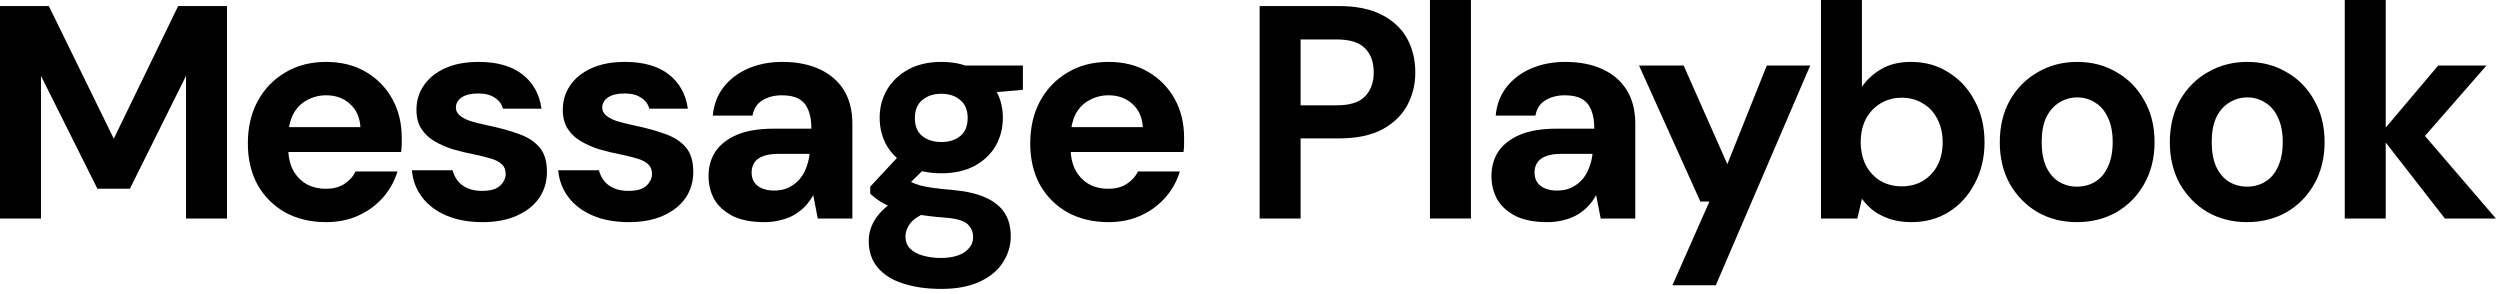 <?xml version="1.0" encoding="utf-8"?>
<svg xmlns="http://www.w3.org/2000/svg" fill="none" height="100%" overflow="visible" preserveAspectRatio="none" style="display: block;" viewBox="0 0 170 20" width="100%">
<g id="H2">
<path d="M0 14.858V0.413H3.322L7.738 9.431L12.113 0.413H15.436V14.858H12.65V5.159L8.832 12.835H6.624L2.786 5.159V14.858H0Z" fill="black"/>
<path d="M22.178 15.105C21.133 15.105 20.204 14.885 19.392 14.445C18.594 13.991 17.968 13.365 17.515 12.567C17.074 11.755 16.854 10.82 16.854 9.761C16.854 8.674 17.074 7.718 17.515 6.892C17.968 6.053 18.594 5.4 19.392 4.932C20.19 4.45 21.119 4.21 22.178 4.21C23.21 4.21 24.111 4.437 24.881 4.891C25.652 5.345 26.25 5.957 26.677 6.727C27.103 7.498 27.317 8.371 27.317 9.348C27.317 9.486 27.317 9.644 27.317 9.823C27.317 9.988 27.303 10.16 27.275 10.338H18.835V8.646H24.51C24.469 7.972 24.228 7.443 23.788 7.057C23.361 6.672 22.825 6.48 22.178 6.48C21.71 6.48 21.277 6.59 20.878 6.81C20.479 7.016 20.163 7.339 19.929 7.78C19.709 8.22 19.599 8.777 19.599 9.451V10.05C19.599 10.614 19.702 11.109 19.908 11.535C20.128 11.948 20.431 12.271 20.816 12.505C21.201 12.725 21.648 12.835 22.158 12.835C22.667 12.835 23.086 12.725 23.416 12.505C23.76 12.285 24.015 12.003 24.18 11.659H27.028C26.835 12.306 26.512 12.89 26.058 13.413C25.604 13.936 25.047 14.349 24.386 14.651C23.726 14.954 22.99 15.105 22.178 15.105Z" fill="black"/>
<path d="M32.817 15.105C31.868 15.105 31.043 14.954 30.341 14.651C29.639 14.349 29.089 13.929 28.69 13.393C28.291 12.856 28.064 12.251 28.009 11.577H30.774C30.843 11.838 30.96 12.079 31.125 12.299C31.29 12.505 31.51 12.67 31.785 12.794C32.061 12.918 32.391 12.98 32.776 12.98C33.147 12.98 33.45 12.932 33.684 12.835C33.918 12.725 34.09 12.581 34.2 12.402C34.324 12.223 34.386 12.038 34.386 11.845C34.386 11.556 34.303 11.336 34.138 11.185C33.973 11.02 33.732 10.889 33.416 10.793C33.099 10.696 32.714 10.6 32.26 10.504C31.765 10.407 31.276 10.29 30.795 10.153C30.327 10.002 29.908 9.816 29.536 9.596C29.165 9.376 28.869 9.094 28.649 8.75C28.429 8.406 28.319 7.979 28.319 7.47C28.319 6.851 28.484 6.301 28.814 5.819C29.144 5.324 29.626 4.932 30.258 4.643C30.891 4.354 31.655 4.21 32.549 4.21C33.801 4.21 34.791 4.492 35.52 5.056C36.25 5.62 36.683 6.397 36.821 7.388H34.2C34.117 7.071 33.932 6.824 33.643 6.645C33.367 6.452 32.996 6.356 32.528 6.356C32.033 6.356 31.655 6.445 31.393 6.624C31.132 6.803 31.001 7.037 31.001 7.326C31.001 7.518 31.084 7.69 31.249 7.842C31.428 7.993 31.675 8.124 31.992 8.234C32.308 8.33 32.693 8.426 33.147 8.523C33.945 8.688 34.647 8.88 35.252 9.1C35.858 9.307 36.332 9.609 36.676 10.008C37.02 10.394 37.192 10.958 37.192 11.7C37.192 12.361 37.013 12.952 36.656 13.475C36.298 13.984 35.789 14.383 35.129 14.672C34.482 14.961 33.712 15.105 32.817 15.105Z" fill="black"/>
<path d="M42.768 15.105C41.819 15.105 40.994 14.954 40.292 14.651C39.59 14.349 39.04 13.929 38.641 13.393C38.242 12.856 38.015 12.251 37.96 11.577H40.725C40.794 11.838 40.911 12.079 41.076 12.299C41.241 12.505 41.462 12.67 41.737 12.794C42.012 12.918 42.342 12.98 42.727 12.98C43.099 12.98 43.401 12.932 43.635 12.835C43.869 12.725 44.041 12.581 44.151 12.402C44.275 12.223 44.337 12.038 44.337 11.845C44.337 11.556 44.254 11.336 44.089 11.185C43.924 11.02 43.683 10.889 43.367 10.793C43.05 10.696 42.665 10.6 42.211 10.504C41.716 10.407 41.228 10.29 40.746 10.153C40.278 10.002 39.859 9.816 39.487 9.596C39.116 9.376 38.82 9.094 38.6 8.75C38.38 8.406 38.27 7.979 38.27 7.47C38.27 6.851 38.435 6.301 38.765 5.819C39.095 5.324 39.577 4.932 40.21 4.643C40.842 4.354 41.606 4.21 42.5 4.21C43.752 4.21 44.743 4.492 45.472 5.056C46.201 5.62 46.634 6.397 46.772 7.388H44.151C44.069 7.071 43.883 6.824 43.594 6.645C43.319 6.452 42.947 6.356 42.48 6.356C41.984 6.356 41.606 6.445 41.344 6.624C41.083 6.803 40.952 7.037 40.952 7.326C40.952 7.518 41.035 7.69 41.2 7.842C41.379 7.993 41.627 8.124 41.943 8.234C42.259 8.33 42.645 8.426 43.099 8.523C43.897 8.688 44.598 8.88 45.203 9.1C45.809 9.307 46.283 9.609 46.627 10.008C46.971 10.394 47.143 10.958 47.143 11.7C47.143 12.361 46.964 12.952 46.607 13.475C46.249 13.984 45.74 14.383 45.08 14.672C44.433 14.961 43.663 15.105 42.768 15.105Z" fill="black"/>
<path d="M51.977 15.105C51.11 15.105 50.395 14.968 49.831 14.693C49.267 14.404 48.847 14.025 48.572 13.558C48.31 13.076 48.18 12.547 48.18 11.969C48.18 11.336 48.338 10.779 48.654 10.297C48.984 9.816 49.473 9.437 50.119 9.162C50.78 8.887 51.605 8.75 52.596 8.75H55.175C55.175 8.241 55.106 7.821 54.969 7.491C54.831 7.147 54.618 6.892 54.329 6.727C54.04 6.562 53.655 6.48 53.173 6.48C52.651 6.48 52.204 6.597 51.832 6.83C51.474 7.051 51.254 7.394 51.172 7.862H48.469C48.537 7.119 48.778 6.48 49.191 5.943C49.617 5.393 50.175 4.966 50.862 4.664C51.564 4.361 52.341 4.21 53.194 4.21C54.171 4.21 55.017 4.375 55.732 4.705C56.448 5.035 56.998 5.51 57.383 6.129C57.768 6.748 57.961 7.511 57.961 8.419V14.858H55.609L55.299 13.269C55.148 13.544 54.969 13.792 54.763 14.012C54.556 14.232 54.315 14.424 54.04 14.589C53.765 14.755 53.456 14.878 53.112 14.961C52.768 15.057 52.389 15.105 51.977 15.105ZM52.637 12.959C52.995 12.959 53.311 12.897 53.586 12.774C53.875 12.636 54.123 12.457 54.329 12.237C54.535 12.003 54.694 11.742 54.804 11.453C54.928 11.15 55.01 10.827 55.051 10.483V10.462H52.926C52.499 10.462 52.149 10.517 51.873 10.627C51.612 10.724 51.419 10.868 51.296 11.061C51.172 11.253 51.11 11.473 51.11 11.721C51.11 11.996 51.172 12.223 51.296 12.402C51.419 12.581 51.598 12.719 51.832 12.815C52.066 12.911 52.334 12.959 52.637 12.959Z" fill="black"/>
<path d="M64.006 19.645C63.016 19.645 62.149 19.521 61.406 19.274C60.663 19.04 60.085 18.675 59.672 18.18C59.274 17.699 59.074 17.1 59.074 16.385C59.074 15.903 59.198 15.449 59.446 15.023C59.693 14.596 60.051 14.211 60.519 13.867C61 13.51 61.599 13.207 62.314 12.959L63.366 14.321C62.733 14.528 62.273 14.782 61.984 15.085C61.709 15.401 61.571 15.738 61.571 16.096C61.571 16.412 61.674 16.681 61.881 16.901C62.101 17.121 62.39 17.279 62.747 17.375C63.119 17.485 63.531 17.541 63.985 17.541C64.426 17.541 64.804 17.485 65.12 17.375C65.451 17.265 65.705 17.1 65.884 16.88C66.076 16.674 66.173 16.426 66.173 16.137C66.173 15.766 66.042 15.463 65.781 15.229C65.519 14.995 64.997 14.851 64.212 14.796C63.511 14.741 62.885 14.665 62.335 14.569C61.798 14.459 61.323 14.335 60.911 14.197C60.498 14.046 60.147 13.881 59.858 13.702C59.583 13.523 59.356 13.345 59.177 13.166V12.691L61.385 10.318L63.387 10.958L60.787 13.517L61.571 12.155C61.722 12.237 61.867 12.32 62.004 12.402C62.156 12.471 62.341 12.54 62.562 12.608C62.782 12.664 63.071 12.719 63.428 12.774C63.786 12.829 64.24 12.877 64.79 12.918C65.698 13.001 66.441 13.172 67.019 13.434C67.61 13.695 68.044 14.046 68.319 14.486C68.594 14.913 68.732 15.443 68.732 16.075C68.732 16.694 68.56 17.272 68.216 17.809C67.886 18.359 67.37 18.799 66.668 19.129C65.966 19.473 65.079 19.645 64.006 19.645ZM64.006 11.783C63.139 11.783 62.39 11.618 61.757 11.288C61.138 10.944 60.656 10.49 60.312 9.926C59.982 9.348 59.817 8.708 59.817 8.007C59.817 7.305 59.982 6.672 60.312 6.108C60.656 5.53 61.138 5.07 61.757 4.726C62.39 4.382 63.139 4.21 64.006 4.21C64.886 4.21 65.636 4.382 66.255 4.726C66.888 5.07 67.37 5.53 67.7 6.108C68.03 6.672 68.195 7.305 68.195 8.007C68.195 8.708 68.03 9.348 67.7 9.926C67.37 10.49 66.888 10.944 66.255 11.288C65.636 11.618 64.886 11.783 64.006 11.783ZM64.006 9.658C64.543 9.658 64.976 9.52 65.306 9.245C65.636 8.97 65.801 8.564 65.801 8.027C65.801 7.491 65.636 7.085 65.306 6.81C64.976 6.521 64.543 6.376 64.006 6.376C63.483 6.376 63.05 6.521 62.706 6.81C62.376 7.085 62.211 7.491 62.211 8.027C62.211 8.564 62.376 8.97 62.706 9.245C63.05 9.52 63.483 9.658 64.006 9.658ZM65.74 6.438L65.285 4.457H69.557V6.108L65.74 6.438Z" fill="black"/>
<path d="M75.38 15.105C74.334 15.105 73.406 14.885 72.594 14.445C71.796 13.991 71.17 13.365 70.716 12.567C70.276 11.755 70.056 10.82 70.056 9.761C70.056 8.674 70.276 7.718 70.716 6.892C71.17 6.053 71.796 5.4 72.594 4.932C73.392 4.45 74.321 4.21 75.38 4.21C76.412 4.21 77.313 4.437 78.083 4.891C78.854 5.345 79.452 5.957 79.879 6.727C80.305 7.498 80.518 8.371 80.518 9.348C80.518 9.486 80.518 9.644 80.518 9.823C80.518 9.988 80.504 10.16 80.477 10.338H72.037V8.646H77.712C77.671 7.972 77.43 7.443 76.99 7.057C76.563 6.672 76.026 6.48 75.38 6.48C74.912 6.48 74.479 6.59 74.08 6.81C73.681 7.016 73.365 7.339 73.131 7.78C72.91 8.22 72.8 8.777 72.8 9.451V10.05C72.8 10.614 72.904 11.109 73.11 11.535C73.33 11.948 73.633 12.271 74.018 12.505C74.403 12.725 74.85 12.835 75.359 12.835C75.868 12.835 76.288 12.725 76.618 12.505C76.962 12.285 77.216 12.003 77.382 11.659H80.229C80.037 12.306 79.713 12.89 79.26 13.413C78.805 13.936 78.248 14.349 77.588 14.651C76.928 14.954 76.192 15.105 75.38 15.105Z" fill="black"/>
<path d="M85.655 14.858V0.413H91.061C92.231 0.413 93.201 0.612 93.971 1.011C94.742 1.41 95.312 1.947 95.684 2.621C96.055 3.295 96.241 4.065 96.241 4.932C96.241 5.73 96.062 6.466 95.704 7.14C95.347 7.814 94.783 8.364 94.012 8.791C93.242 9.204 92.258 9.41 91.061 9.41H88.441V14.858H85.655ZM88.441 7.161H90.896C91.79 7.161 92.43 6.961 92.815 6.562C93.214 6.149 93.414 5.606 93.414 4.932C93.414 4.217 93.214 3.666 92.815 3.281C92.43 2.882 91.79 2.683 90.896 2.683H88.441V7.161Z" fill="black"/>
<path d="M97.237 14.858V0H100.023V14.858H97.237Z" fill="black"/>
<path d="M105.215 15.105C104.348 15.105 103.633 14.968 103.069 14.693C102.505 14.404 102.085 14.025 101.81 13.558C101.548 13.076 101.418 12.547 101.418 11.969C101.418 11.336 101.576 10.779 101.892 10.297C102.222 9.816 102.711 9.437 103.357 9.162C104.018 8.887 104.843 8.75 105.834 8.75H108.413C108.413 8.241 108.344 7.821 108.207 7.491C108.069 7.147 107.856 6.892 107.567 6.727C107.278 6.562 106.893 6.48 106.412 6.48C105.889 6.48 105.442 6.597 105.07 6.83C104.713 7.051 104.492 7.394 104.41 7.862H101.707C101.775 7.119 102.016 6.48 102.429 5.943C102.855 5.393 103.412 4.966 104.1 4.664C104.802 4.361 105.579 4.21 106.432 4.21C107.409 4.21 108.255 4.375 108.97 4.705C109.686 5.035 110.236 5.51 110.621 6.129C111.006 6.748 111.199 7.511 111.199 8.419V14.858H108.847L108.537 13.269C108.386 13.544 108.207 13.792 108.001 14.012C107.794 14.232 107.553 14.424 107.278 14.589C107.003 14.755 106.694 14.878 106.35 14.961C106.006 15.057 105.627 15.105 105.215 15.105ZM105.875 12.959C106.233 12.959 106.549 12.897 106.824 12.774C107.113 12.636 107.361 12.457 107.567 12.237C107.774 12.003 107.932 11.742 108.042 11.453C108.166 11.15 108.248 10.827 108.289 10.483V10.462H106.164C105.737 10.462 105.387 10.517 105.111 10.627C104.85 10.724 104.658 10.868 104.534 11.061C104.41 11.253 104.348 11.473 104.348 11.721C104.348 11.996 104.41 12.223 104.534 12.402C104.658 12.581 104.836 12.719 105.07 12.815C105.304 12.911 105.572 12.959 105.875 12.959Z" fill="black"/>
<path d="M113.724 19.398L116.242 13.702H115.623L111.454 4.457H114.488L117.459 11.164L120.142 4.457H123.093L116.675 19.398H113.724Z" fill="black"/>
<path d="M129.975 15.105C129.439 15.105 128.957 15.037 128.531 14.899C128.118 14.761 127.746 14.576 127.416 14.342C127.1 14.094 126.832 13.819 126.611 13.517L126.302 14.858H123.826V0H126.611V5.902C126.942 5.42 127.375 5.021 127.912 4.705C128.462 4.375 129.143 4.21 129.954 4.21C130.917 4.21 131.77 4.45 132.513 4.932C133.27 5.4 133.861 6.046 134.288 6.872C134.728 7.683 134.948 8.619 134.948 9.678C134.948 10.71 134.728 11.639 134.288 12.464C133.861 13.29 133.277 13.936 132.534 14.404C131.791 14.872 130.938 15.105 129.975 15.105ZM129.315 12.67C129.865 12.67 130.347 12.547 130.759 12.299C131.186 12.038 131.516 11.687 131.75 11.246C131.984 10.793 132.101 10.27 132.101 9.678C132.101 9.087 131.984 8.564 131.75 8.11C131.516 7.642 131.186 7.284 130.759 7.037C130.347 6.775 129.865 6.645 129.315 6.645C128.778 6.645 128.297 6.775 127.87 7.037C127.458 7.284 127.127 7.635 126.88 8.089C126.646 8.543 126.529 9.066 126.529 9.658C126.529 10.249 126.646 10.779 126.88 11.246C127.127 11.7 127.458 12.051 127.87 12.299C128.297 12.547 128.778 12.67 129.315 12.67Z" fill="black"/>
<path d="M141.227 15.105C140.237 15.105 139.343 14.878 138.545 14.424C137.76 13.957 137.134 13.317 136.667 12.505C136.213 11.68 135.986 10.738 135.986 9.678C135.986 8.591 136.213 7.642 136.667 6.83C137.134 6.005 137.767 5.365 138.565 4.911C139.363 4.444 140.257 4.21 141.248 4.21C142.252 4.21 143.146 4.444 143.931 4.911C144.728 5.365 145.354 6.005 145.808 6.83C146.276 7.642 146.51 8.585 146.51 9.658C146.51 10.731 146.276 11.68 145.808 12.505C145.354 13.317 144.728 13.957 143.931 14.424C143.133 14.878 142.232 15.105 141.227 15.105ZM141.227 12.691C141.695 12.691 142.108 12.581 142.465 12.361C142.837 12.141 143.126 11.804 143.332 11.35C143.552 10.896 143.662 10.332 143.662 9.658C143.662 8.983 143.552 8.426 143.332 7.986C143.126 7.532 142.837 7.195 142.465 6.975C142.108 6.741 141.702 6.624 141.248 6.624C140.808 6.624 140.402 6.741 140.03 6.975C139.659 7.195 139.363 7.532 139.143 7.986C138.937 8.426 138.834 8.983 138.834 9.658C138.834 10.332 138.937 10.896 139.143 11.35C139.363 11.804 139.652 12.141 140.01 12.361C140.381 12.581 140.787 12.691 141.227 12.691Z" fill="black"/>
<path d="M152.791 15.105C151.8 15.105 150.906 14.878 150.108 14.424C149.324 13.957 148.698 13.317 148.23 12.505C147.776 11.68 147.549 10.738 147.549 9.678C147.549 8.591 147.776 7.642 148.23 6.83C148.698 6.005 149.331 5.365 150.129 4.911C150.926 4.444 151.821 4.21 152.811 4.21C153.815 4.21 154.71 4.444 155.494 4.911C156.292 5.365 156.918 6.005 157.372 6.83C157.839 7.642 158.073 8.585 158.073 9.658C158.073 10.731 157.839 11.68 157.372 12.505C156.918 13.317 156.292 13.957 155.494 14.424C154.696 14.878 153.795 15.105 152.791 15.105ZM152.791 12.691C153.258 12.691 153.671 12.581 154.029 12.361C154.4 12.141 154.689 11.804 154.895 11.35C155.116 10.896 155.226 10.332 155.226 9.658C155.226 8.983 155.116 8.426 154.895 7.986C154.689 7.532 154.4 7.195 154.029 6.975C153.671 6.741 153.265 6.624 152.811 6.624C152.371 6.624 151.965 6.741 151.594 6.975C151.222 7.195 150.926 7.532 150.706 7.986C150.5 8.426 150.397 8.983 150.397 9.658C150.397 10.332 150.5 10.896 150.706 11.35C150.926 11.804 151.215 12.141 151.573 12.361C151.945 12.581 152.35 12.691 152.791 12.691Z" fill="black"/>
<path d="M166.252 14.858L161.816 9.162L165.798 4.457H169.08L163.941 10.338V8.131L169.719 14.858H166.252ZM159.443 14.858V0H162.228V14.858H159.443Z" fill="black"/>
</g>
</svg>